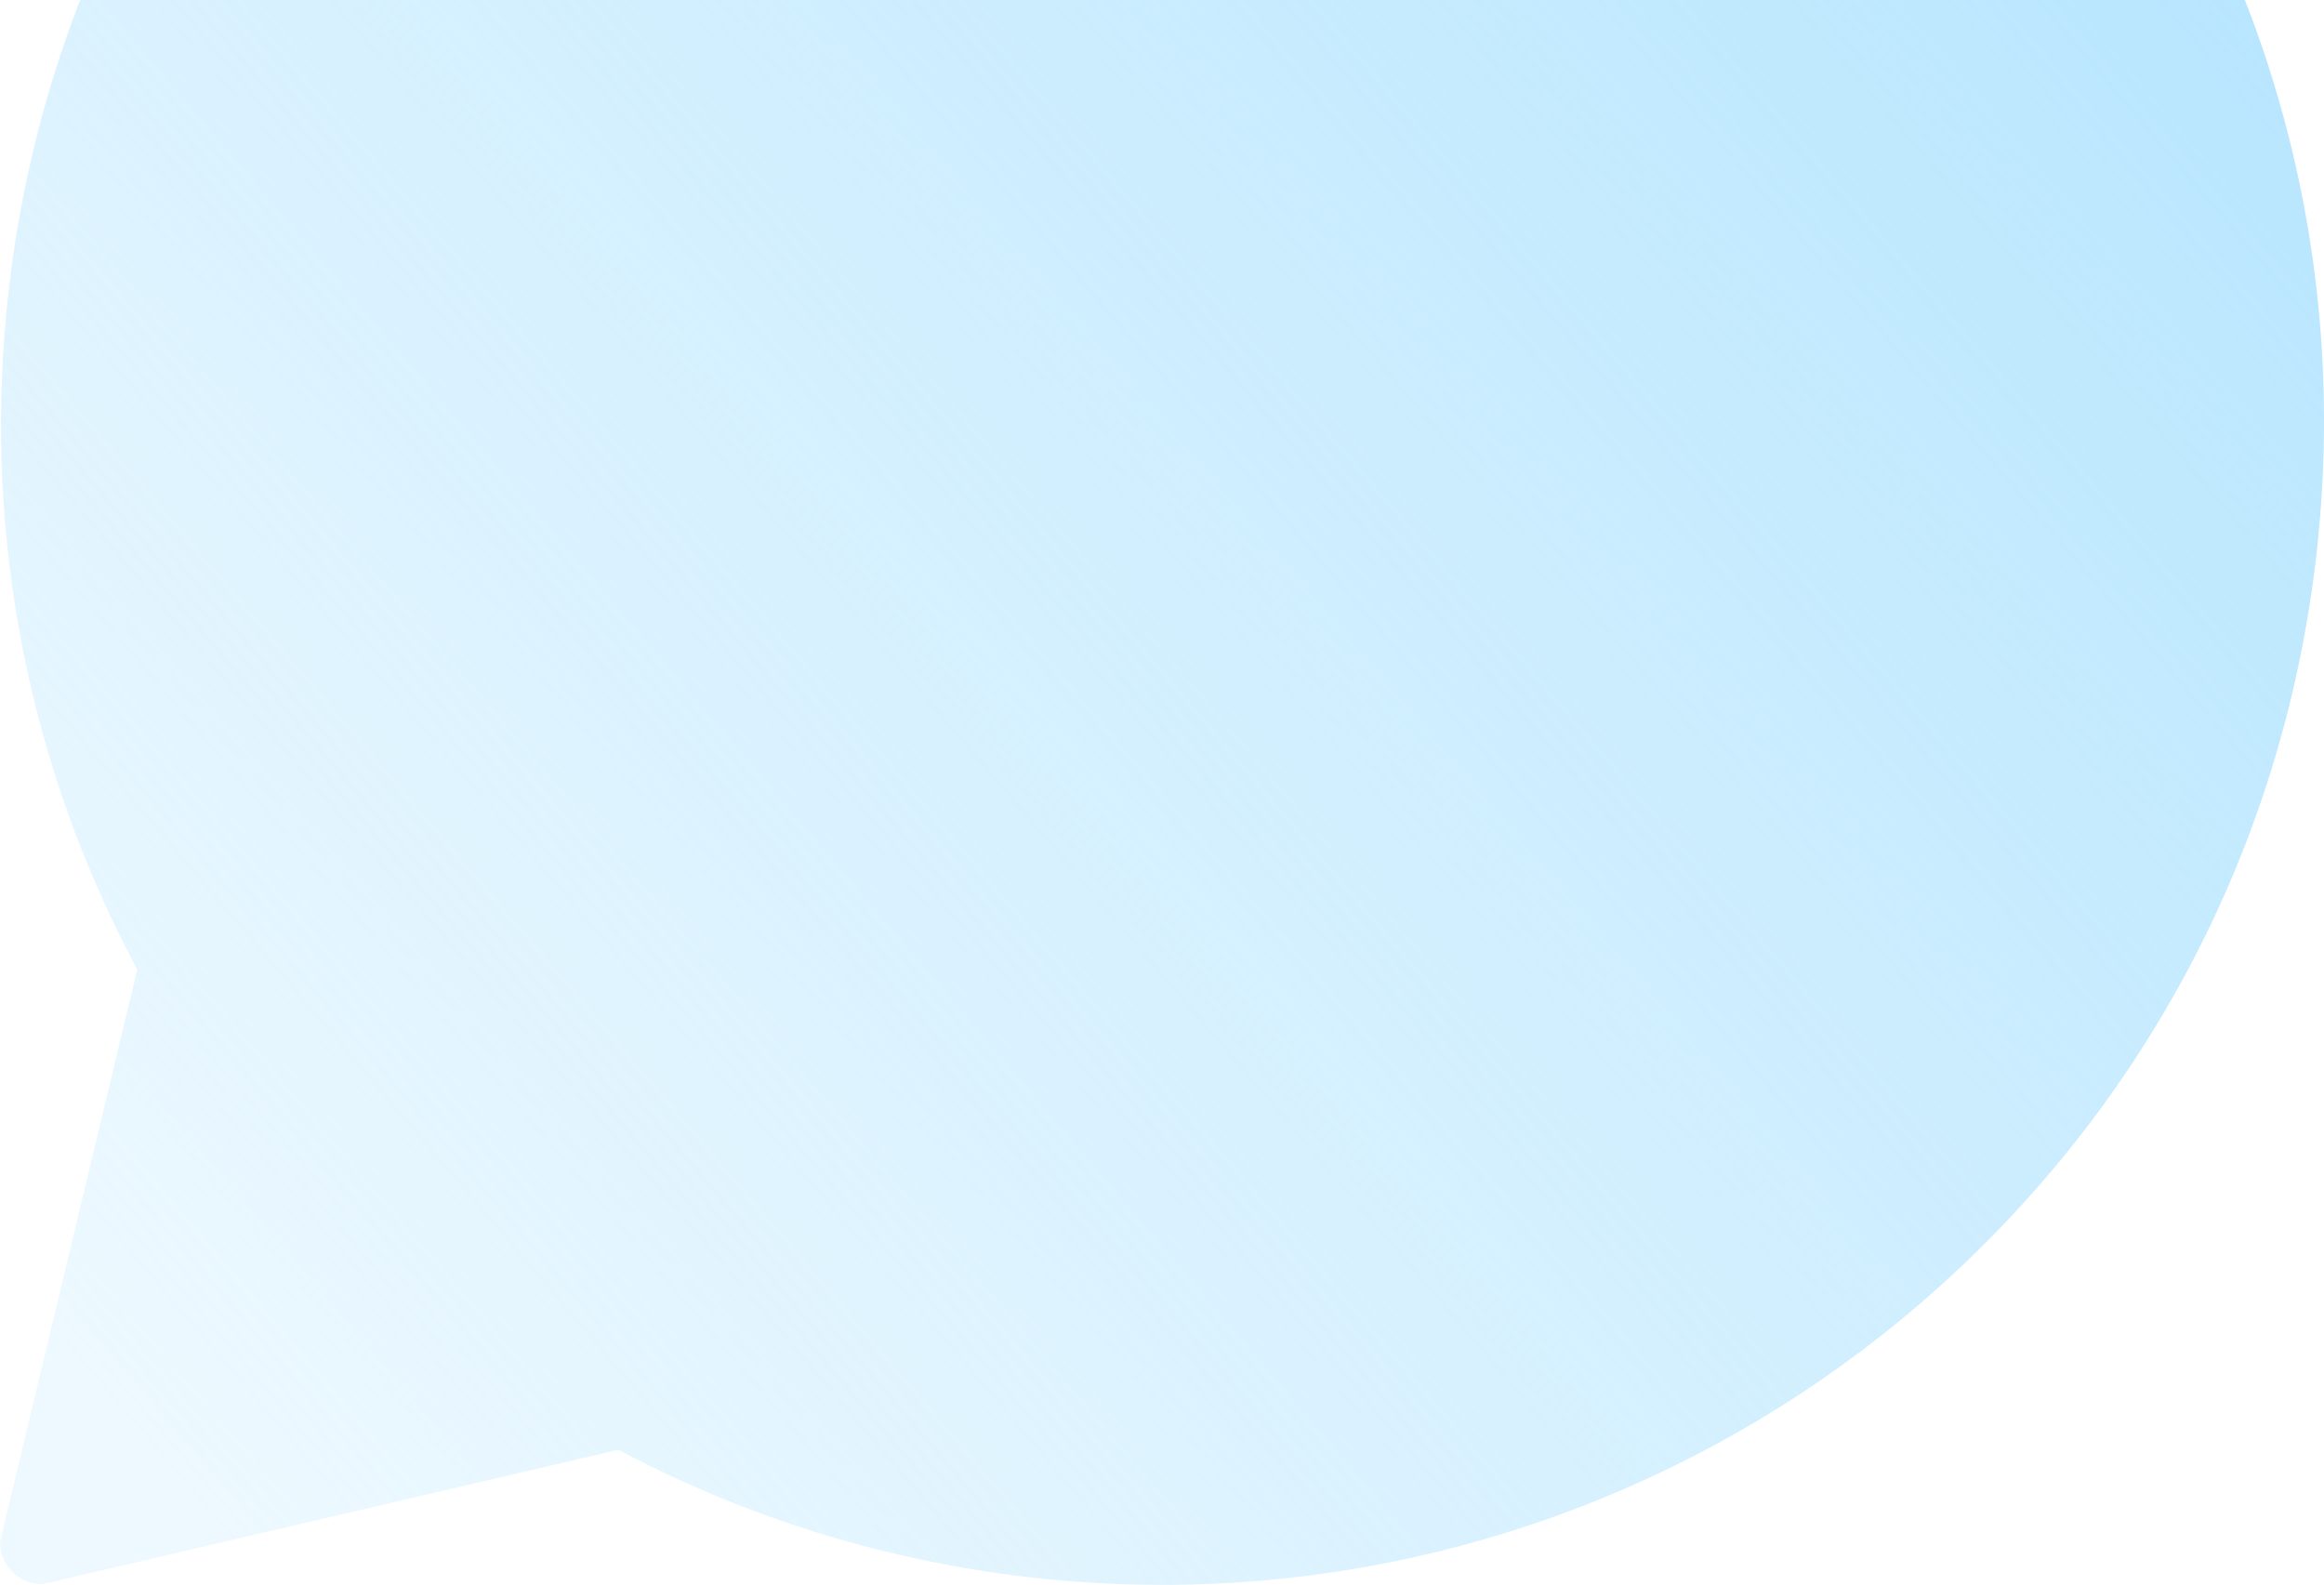 <svg xmlns="http://www.w3.org/2000/svg" width="1440" height="982" viewBox="0 0 1440 982" fill="none"><path d="M1275.25 -196.434C1138.06 -362.656 935.673 -458 719.954 -458C553.345 -458 390.787 -399.481 262.114 -293.162C113.858 -170.687 22.197 2.203 3.947 193.659C-9.689 336.546 18.814 477.023 85.047 600.729L0 955.433C0 969.896 11.688 981.59 26.145 981.59L383.148 898.299C485.676 952.715 601.123 982 720.671 982C887.28 982 1049.84 923.481 1178.51 817.162C1326.72 694.687 1418.43 521.848 1436.68 330.392C1454.93 138.936 1397.56 -48.161 1275.2 -196.434H1275.25Z" fill="url(#paint0_linear_224_3308)"></path><defs><linearGradient id="paint0_linear_224_3308" x1="1367.46" y1="-47.627" x2="160.522" y2="982" gradientUnits="userSpaceOnUse"><stop stop-color="#B8E6FE"></stop><stop offset="1" stop-color="#B8E6FE" stop-opacity="0.25"></stop></linearGradient></defs></svg>